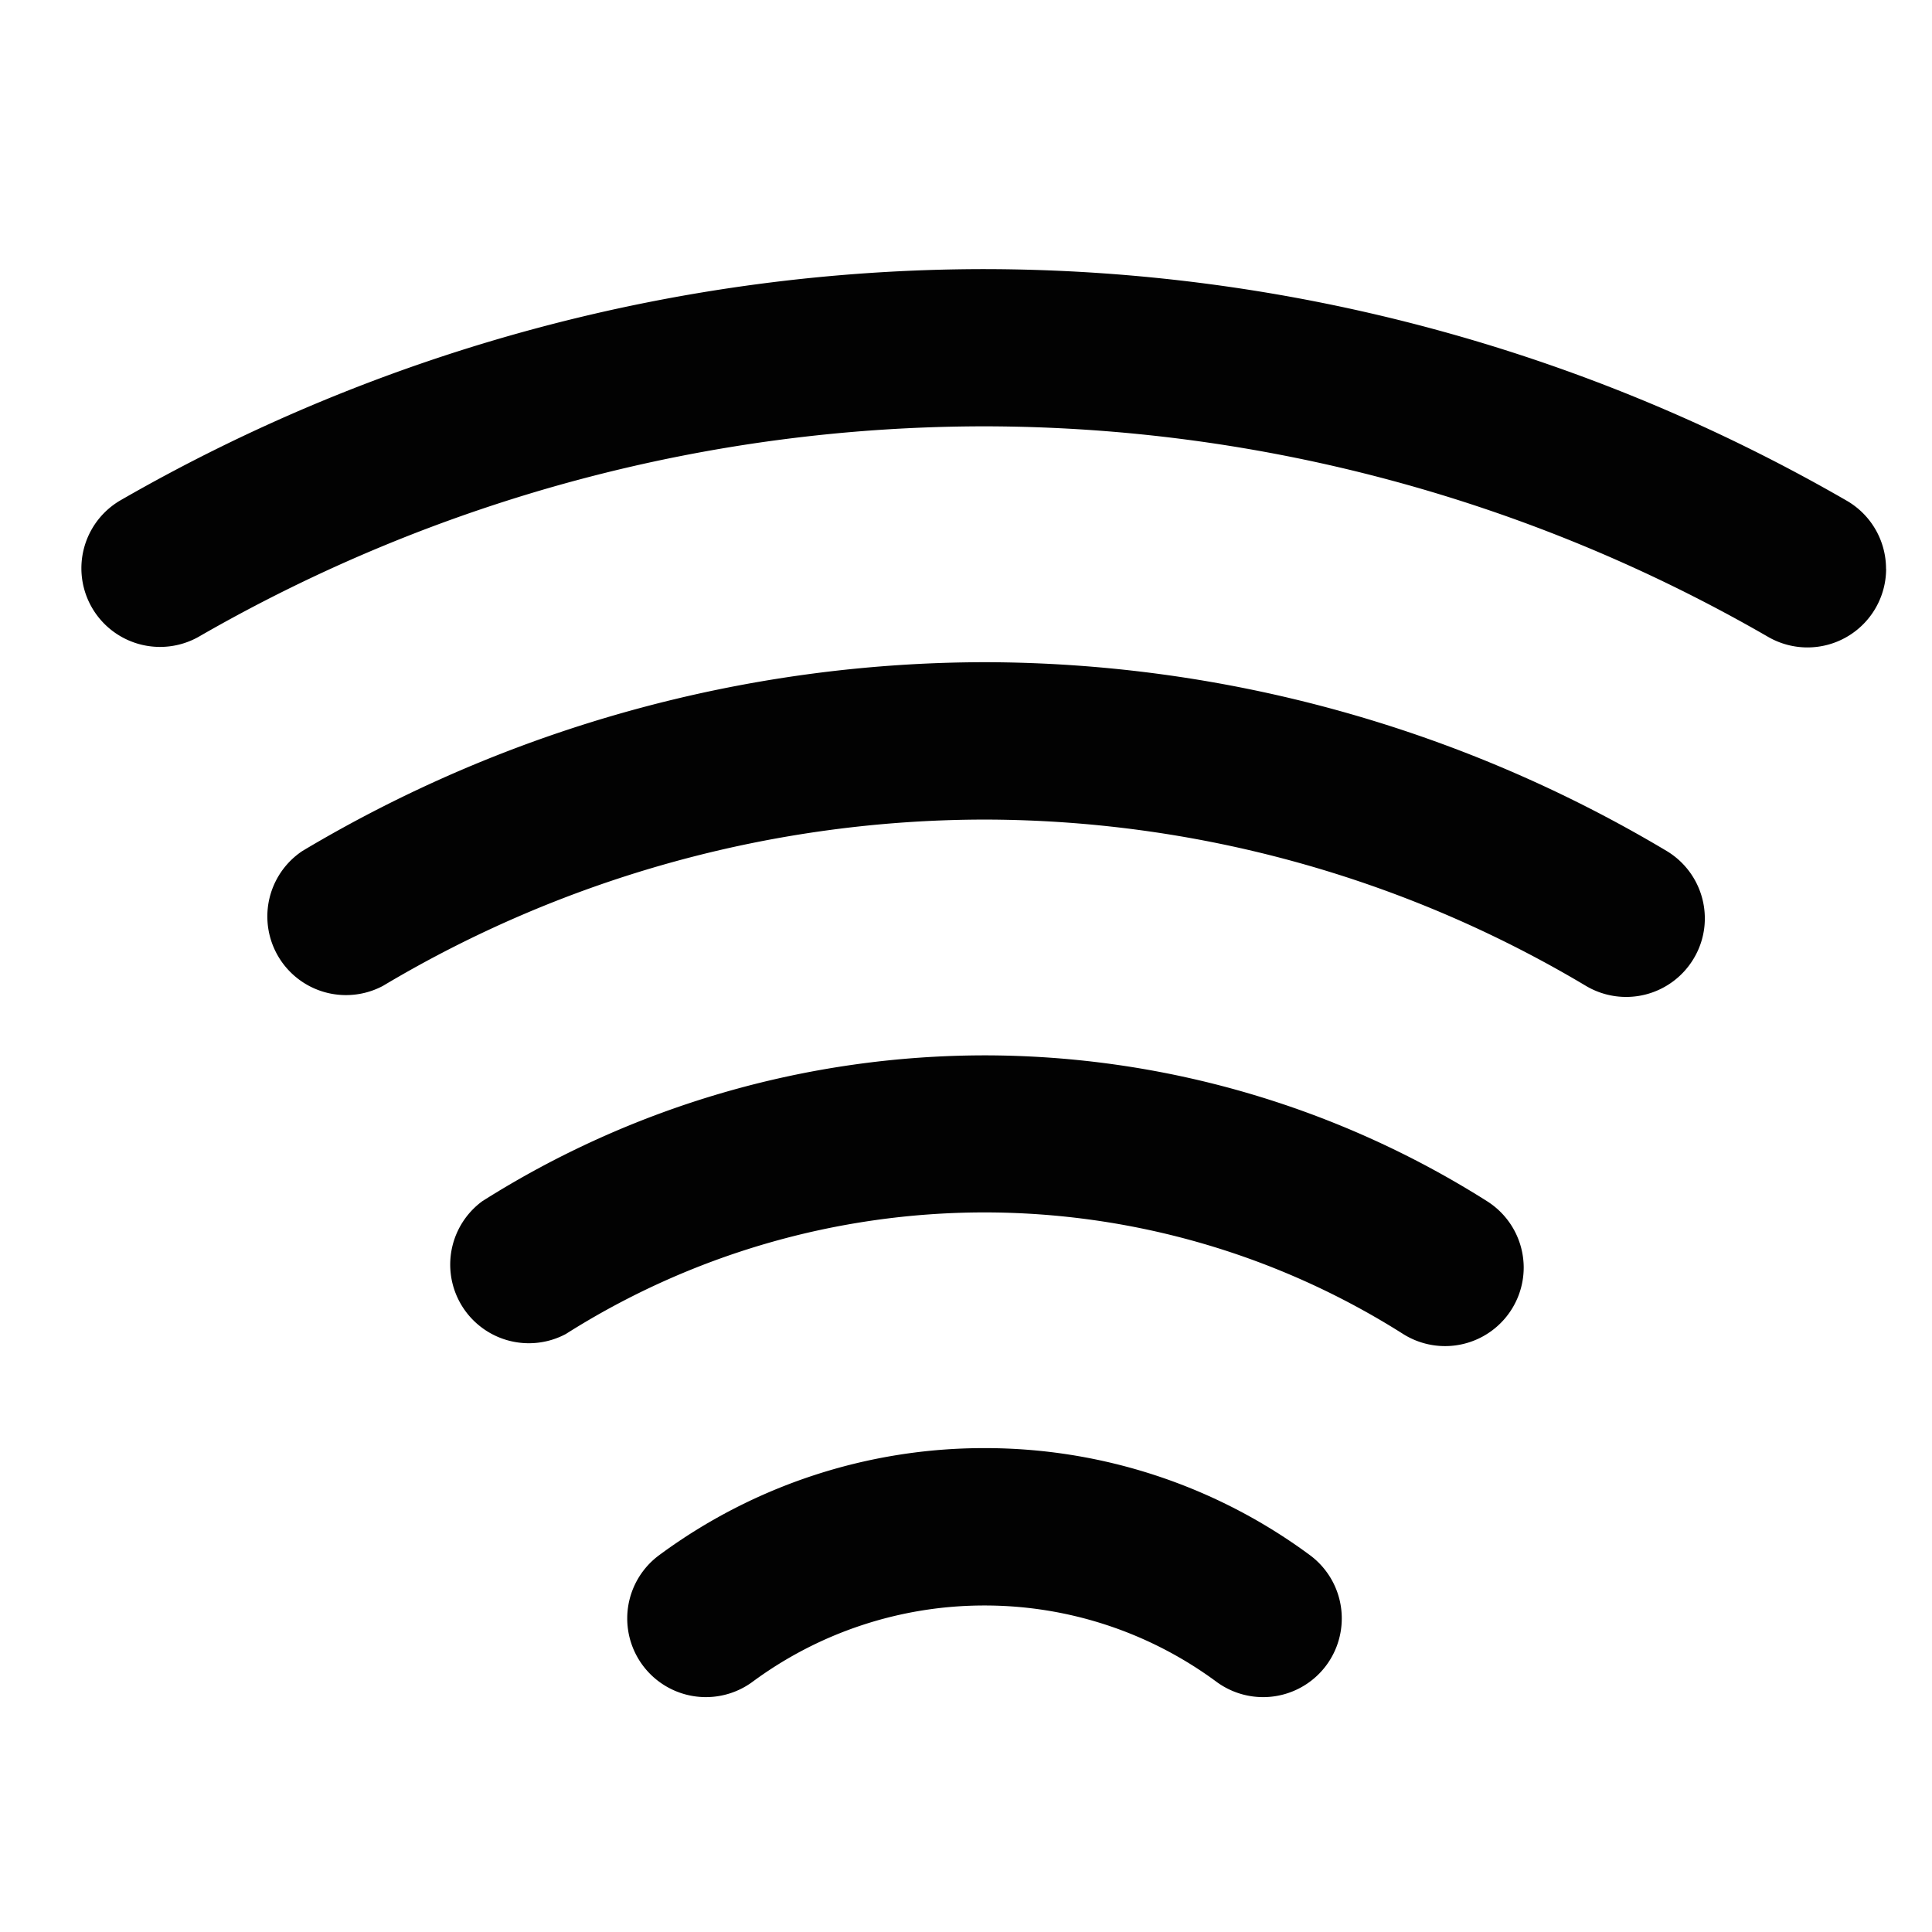 <svg xmlns="http://www.w3.org/2000/svg" xmlns:xlink="http://www.w3.org/1999/xlink" width="24" height="24" viewBox="0 0 24 24"><defs><clipPath id="b"><rect width="24" height="24"/></clipPath></defs><g id="a" clip-path="url(#b)"><rect width="24" height="24" fill="rgba(255,255,255,0)"/><g transform="translate(0.5 23.917) rotate(-90)"><g transform="translate(2.834 0.499)"><path d="M3.81,16.331a.977.977,0,0,1-.786-1.555,4.843,4.843,0,0,0,.949-2.883,4.843,4.843,0,0,0-.949-2.883A.977.977,0,1,1,4.6,7.854a6.785,6.785,0,0,1,1.328,4.039A6.785,6.785,0,0,1,4.6,15.933.977.977,0,0,1,3.81,16.331Z" transform="translate(-2.834 -0.662)" fill="#020202"/><path d="M8.277,18.537a.977.977,0,0,1-.825-1.5,9.725,9.725,0,0,0,1.509-5.2,9.725,9.725,0,0,0-1.511-5.2A.977.977,0,0,1,9.1,5.6a11.688,11.688,0,0,1,1.812,6.243A11.688,11.688,0,0,1,9.1,18.082.977.977,0,0,1,8.277,18.537Z" transform="translate(-2.939 -0.608)" fill="#020202"/><path d="M12.719,20.734a.964.964,0,0,1-.5-.138.977.977,0,0,1-.34-1.339,14.623,14.623,0,0,0,2.066-7.472,14.623,14.623,0,0,0-2.066-7.472.977.977,0,0,1,1.676-1A16.586,16.586,0,0,1,15.9,11.786a16.586,16.586,0,0,1-2.344,8.472A.977.977,0,0,1,12.719,20.734Z" transform="translate(-3.043 -0.555)" fill="#020202"/><path d="M17.164,22.93a.977.977,0,0,1-.846-1.465,19.508,19.508,0,0,0,2.616-9.734,19.566,19.566,0,0,0-2.616-9.766A.977.977,0,0,1,18.01.988,21.537,21.537,0,0,1,20.887,11.73,21.479,21.479,0,0,1,18.01,22.441a.977.977,0,0,1-.847.488Z" transform="translate(-3.147 -0.499)" fill="#020202"/></g></g></g></svg>
